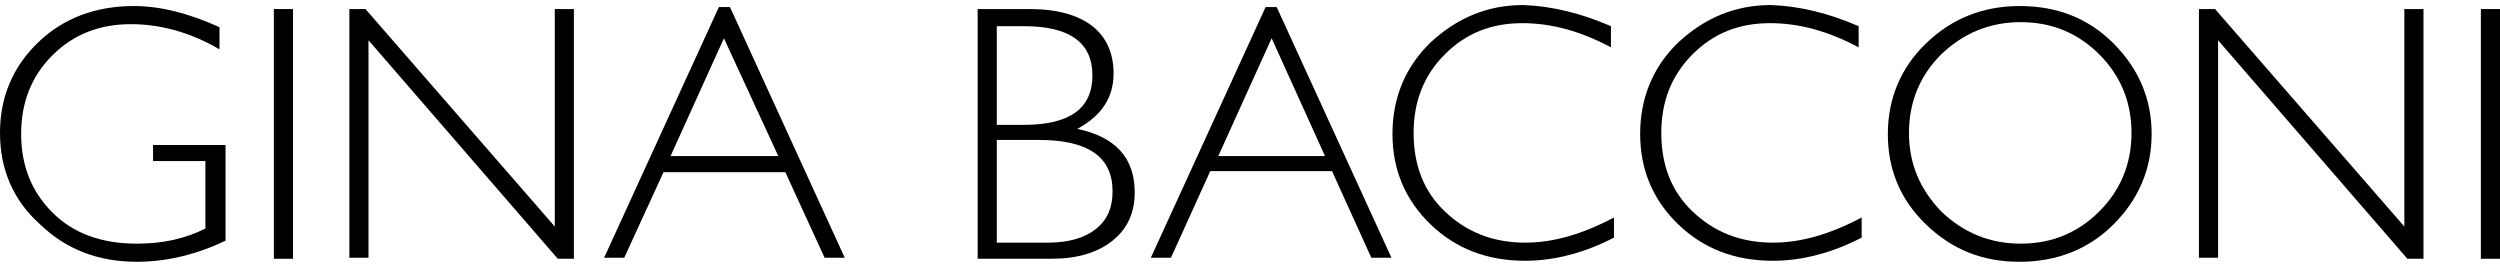 <?xml version="1.0" encoding="utf-8"?>
<!-- Generator: Adobe Illustrator 19.0.0, SVG Export Plug-In . SVG Version: 6.00 Build 0)  -->
<svg version="1.1" baseProfile="basic" id="Layer_1"
	 xmlns="http://www.w3.org/2000/svg" xmlns:xlink="http://www.w3.org/1999/xlink" x="0px" y="0px" viewBox="0 0 248.3 26.5"
	 xml:space="preserve">
<g id="XMLID_1_">
	<path id="XMLID_3_" d="M21.8,2.7v2.2c-2.9-1.7-5.9-2.5-8.8-2.5c-3.1,0-5.7,1-7.8,3.1c-2.1,2.1-3.1,4.7-3.1,7.8c0,3.1,1,5.7,3.1,7.8
		c2.1,2.1,4.9,3.1,8.4,3.1c2.6,0,4.8-0.5,6.8-1.5V16h-5.2v-1.6h7.2v9.5c-2.9,1.4-5.9,2.1-8.8,2.1c-3.8,0-7-1.2-9.6-3.7
		C1.3,19.9,0,16.8,0,13.2c0-3.6,1.3-6.6,3.8-9c2.5-2.4,5.7-3.6,9.5-3.6C15.9,0.6,18.7,1.3,21.8,2.7z"/>
	<path id="XMLID_5_" d="M29.1,0.9v24.8h-1.9V0.9H29.1z"/>
	<path id="XMLID_7_" d="M57,0.9v24.8h-1.6L36.6,4v21.6h-1.9V0.9h1.6l18.8,21.6V0.9H57z"/>
	<path id="XMLID_9_" d="M72.5,0.7l11.4,24.9h-2L78,17.1H65.9L62,25.6h-2L71.4,0.7H72.5z M77.3,15.5L71.9,3.8l-5.3,11.7H77.3z"/>
	<path id="XMLID_12_" d="M97.1,0.9h5.2c2.7,0,4.8,0.6,6.2,1.7c1.4,1.1,2.1,2.7,2.1,4.7c0,2.4-1.2,4.2-3.6,5.5
		c3.8,0.8,5.7,2.9,5.7,6.3c0,2-0.7,3.6-2.2,4.8c-1.5,1.2-3.5,1.8-6.1,1.8h-7.3V0.9z M99,2.5v9.9h2.7c4.5,0,6.8-1.6,6.8-4.9
		c0-3.3-2.3-4.9-6.8-4.9H99z M99,14v10.1h5.1c2.1,0,3.7-0.5,4.8-1.4c1.1-0.9,1.6-2.1,1.6-3.7c0-3.4-2.4-5.1-7.3-5.1H99z"/>
	<path id="XMLID_16_" d="M126.8,0.7l11.4,24.9h-2l-3.9-8.6h-12.1l-3.9,8.6h-2l11.4-24.9H126.8z M131.6,15.5l-5.3-11.7l-5.3,11.7
		H131.6z"/>
	<path id="XMLID_19_" d="M160,2.6v2.1c-3-1.6-5.9-2.4-8.8-2.4c-3.1,0-5.6,1-7.7,3.1s-3.1,4.7-3.1,7.8c0,3.2,1,5.8,3.1,7.8
		s4.7,3.1,8,3.1c2.7,0,5.6-0.8,8.8-2.5v2c-2.9,1.5-5.9,2.3-8.8,2.3c-3.8,0-6.9-1.2-9.4-3.6c-2.5-2.4-3.8-5.4-3.8-9
		c0-3.6,1.3-6.7,3.8-9.1c2.6-2.4,5.6-3.7,9.2-3.7C154.1,0.6,157,1.3,160,2.6z"/>
	<path id="XMLID_21_" d="M184.6,2.6v2.1c-3-1.6-5.9-2.4-8.8-2.4c-3.1,0-5.6,1-7.7,3.1s-3.1,4.7-3.1,7.8c0,3.2,1,5.8,3.1,7.8
		s4.7,3.1,8,3.1c2.7,0,5.6-0.8,8.8-2.5v2c-2.9,1.5-5.9,2.3-8.8,2.3c-3.8,0-6.9-1.2-9.4-3.6c-2.5-2.4-3.8-5.4-3.8-9
		c0-3.6,1.3-6.7,3.8-9.1c2.6-2.4,5.6-3.7,9.2-3.7C178.7,0.6,181.6,1.3,184.6,2.6z"/>
	<path id="XMLID_23_" d="M200.6,0.6c3.7,0,6.8,1.2,9.3,3.7c2.5,2.5,3.8,5.5,3.8,9c0,3.5-1.3,6.5-3.8,9s-5.7,3.7-9.3,3.7
		c-3.7,0-6.7-1.2-9.3-3.7s-3.8-5.5-3.8-9c0-3.5,1.3-6.6,3.8-9C193.9,1.8,197,0.6,200.6,0.6z M200.7,24.2c3.1,0,5.7-1.1,7.8-3.2
		c2.1-2.1,3.2-4.7,3.2-7.8c0-3.1-1.1-5.7-3.2-7.8c-2.1-2.1-4.7-3.2-7.8-3.2c-3.1,0-5.7,1.1-7.9,3.2c-2.1,2.1-3.2,4.7-3.2,7.8
		c0,3.1,1.1,5.6,3.2,7.8C195,23.1,197.6,24.2,200.7,24.2z"/>
	<path id="XMLID_26_" d="M240.7,0.9v24.8h-1.6L220.3,4v21.6h-1.9V0.9h1.6l18.8,21.6V0.9H240.7z"/>
	<path id="XMLID_28_" d="M248.3,0.9v24.8h-1.9V0.9H248.3z"/>
</g>
<g id="XMLID_81_">
</g>
<g id="XMLID_82_">
</g>
<g id="XMLID_83_">
</g>
<g id="XMLID_84_">
</g>
<g id="XMLID_85_">
</g>
<g id="XMLID_86_">
</g>
</svg>

